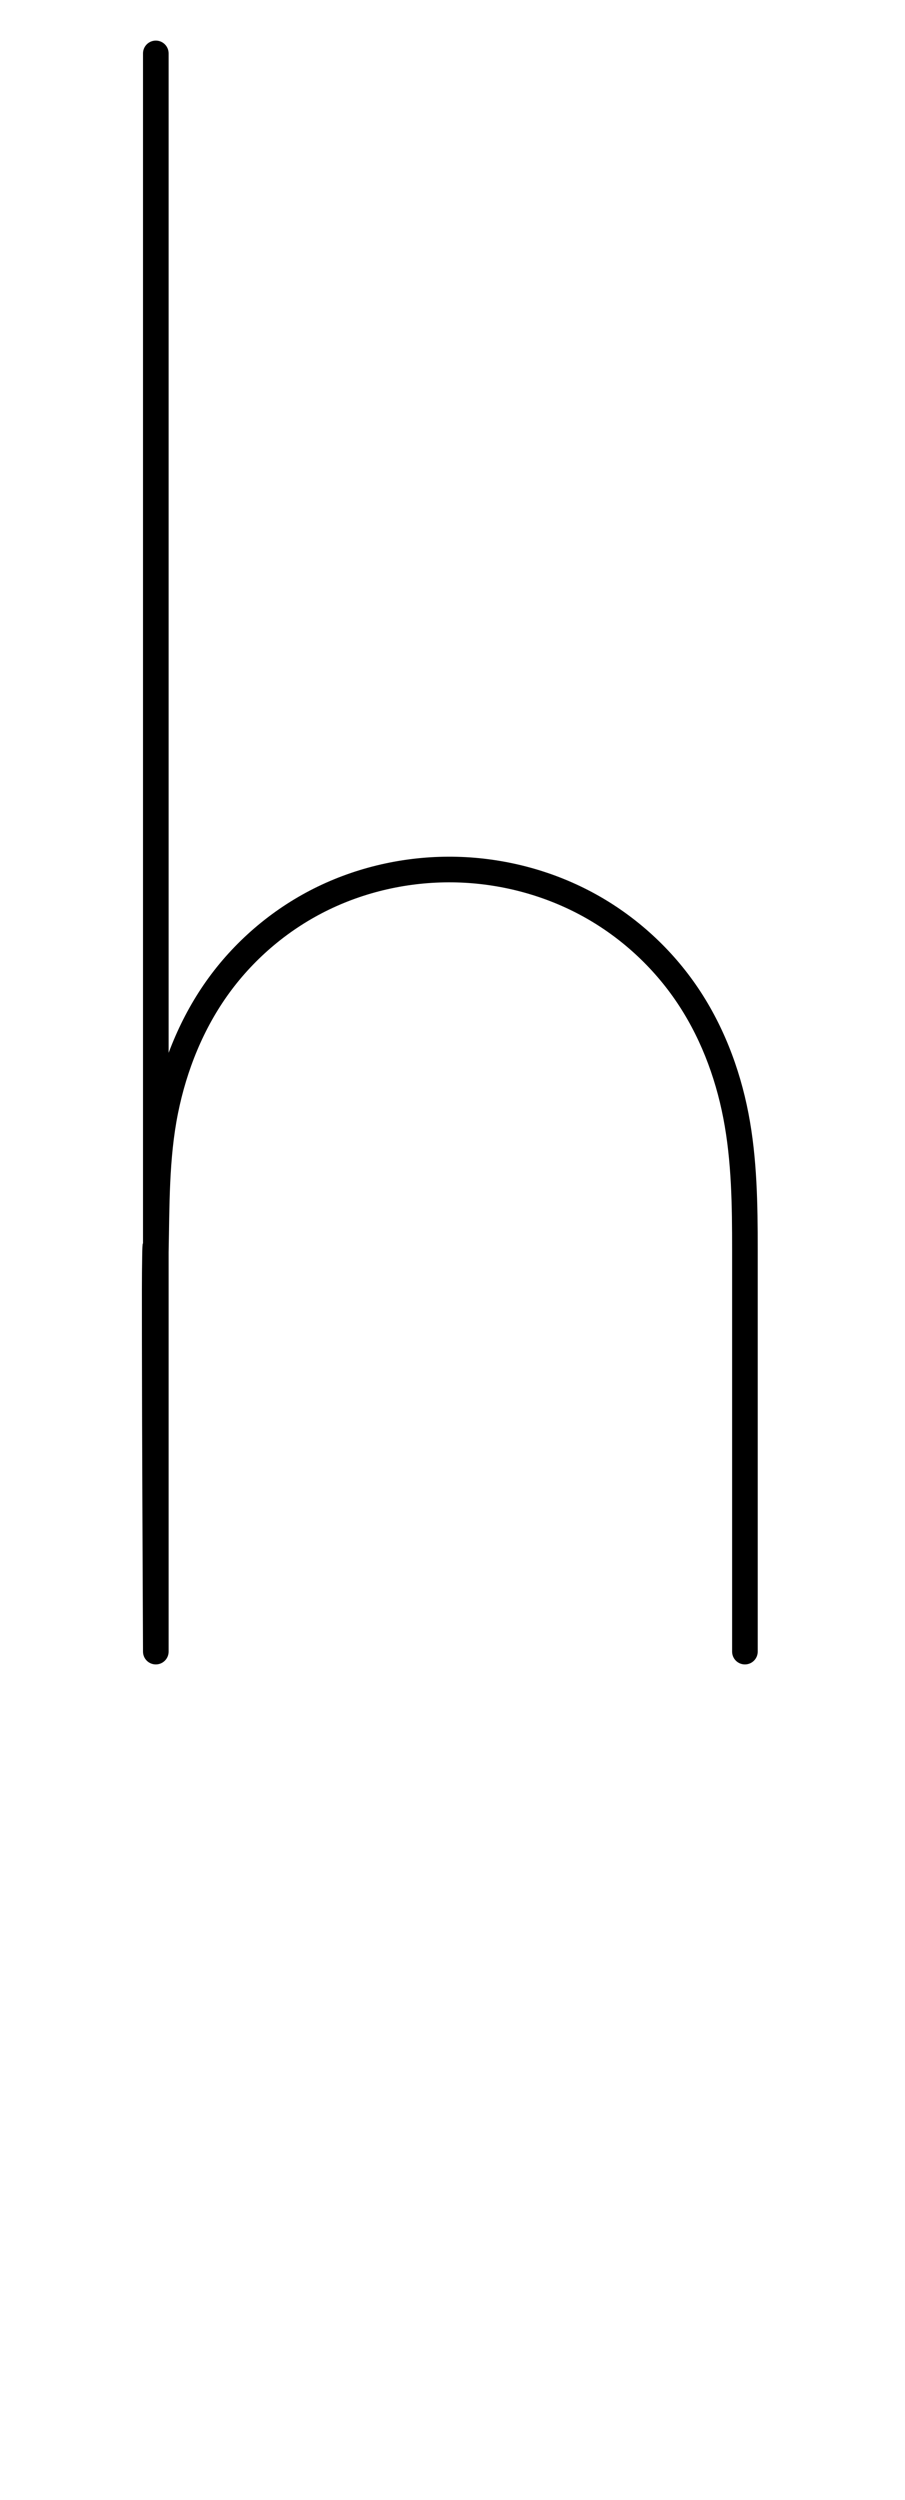<?xml version="1.0" encoding="UTF-8"?>
<svg xmlns="http://www.w3.org/2000/svg" xmlns:inkscape="http://www.inkscape.org/namespaces/inkscape" xmlns:sodipodi="http://sodipodi.sourceforge.net/DTD/sodipodi-0.dtd" xmlns:svg="http://www.w3.org/2000/svg" version="1.1" viewBox="0 -370 424 1170">
    <sodipodi:namedview pagecolor="#ffffff" bordercolor="#666666" borderopacity="1.0" showgrid="true">
        <inkscape:grid id="grid№1" type="xygrid" dotted="false" enabled="true" visible="true" empspacing="10" />
        <sodipodi:guide id="baseline" position="0.00,370.00" orientation="0.00,1.00" />
    </sodipodi:namedview>
    <g id="glyph">
        <path d="M 67 -345C 67 -345 67 -345 67 -345C 67 -316.333 67 -287.667 67 -259C 67 -38.333 67 182.333 67 403C 67 406.314 69.686 409 73 409C 76.314 409 79 406.314 79 403C 79 403 79 403 79 403C 79 182.333 79 -38.333 79 -259C 79 -287.667 79 -316.333 79 -345C 79 -348.314 76.314 -351 73 -351C 69.686 -351 67 -348.314 67 -345ZM 79 402.976C 79 402.976 79 402.976 79 402.976C 78.823 358.271 78.593 313.567 78.507 268.862C 78.473 250.848 78.737 232.825 78.685 214.817C 78.674 210.894 66.838 212.336 67.005 216.255C 67.17 220.124 70.127 222.028 73.064 221.997C 76.001 221.965 78.916 219.999 78.999 216.127C 79.458 194.479 79.098 172.355 83.391 151.057C 87.455 130.894 95.311 111.321 107.477 94.658C 119.555 78.116 135.752 64.594 154.205 55.699C 172.692 46.786 193.342 42.473 213.846 42.998C 233.917 43.513 253.887 48.662 271.621 58.095C 289.331 67.515 304.723 81.242 316.154 97.721C 327.671 114.322 335.057 133.574 338.877 153.354C 342.795 173.639 343 194.412 343 215C 343 277.667 343 340.333 343 403C 343 406.314 345.686 409 349 409C 352.314 409 355 406.314 355 403C 355 403 355 403 355 403C 355 340.333 355 277.667 355 215C 355 193.636 354.725 172.126 350.659 151.078C 346.523 129.661 338.481 108.852 326.014 90.881C 313.497 72.836 296.649 57.816 277.257 47.501C 257.883 37.196 236.08 31.565 214.154 31.002C 191.747 30.428 169.195 35.15 148.994 44.889C 128.768 54.639 111.024 69.45 97.785 87.582C 84.598 105.645 76.034 126.825 71.627 148.685C 67.189 170.704 67.476 193.497 67.001 215.873C 66.919 219.744 70 221.647 73.06 221.614C 76.12 221.581 79.159 219.613 78.995 215.745C 78.742 209.812 79.109 210.965 66.938 212.005C 66.737 212.022 66.663 214.918 66.622 217.17C 66.426 227.918 66.482 238.678 66.485 249.427C 66.487 252.614 66.489 255.707 66.492 258.8C 66.548 306.875 66.809 354.949 67 403.024C 67.013 406.337 69.71 409.013 73.024 409C 76.337 408.987 79.013 406.29 79 402.976Z" />
    </g>
</svg>
